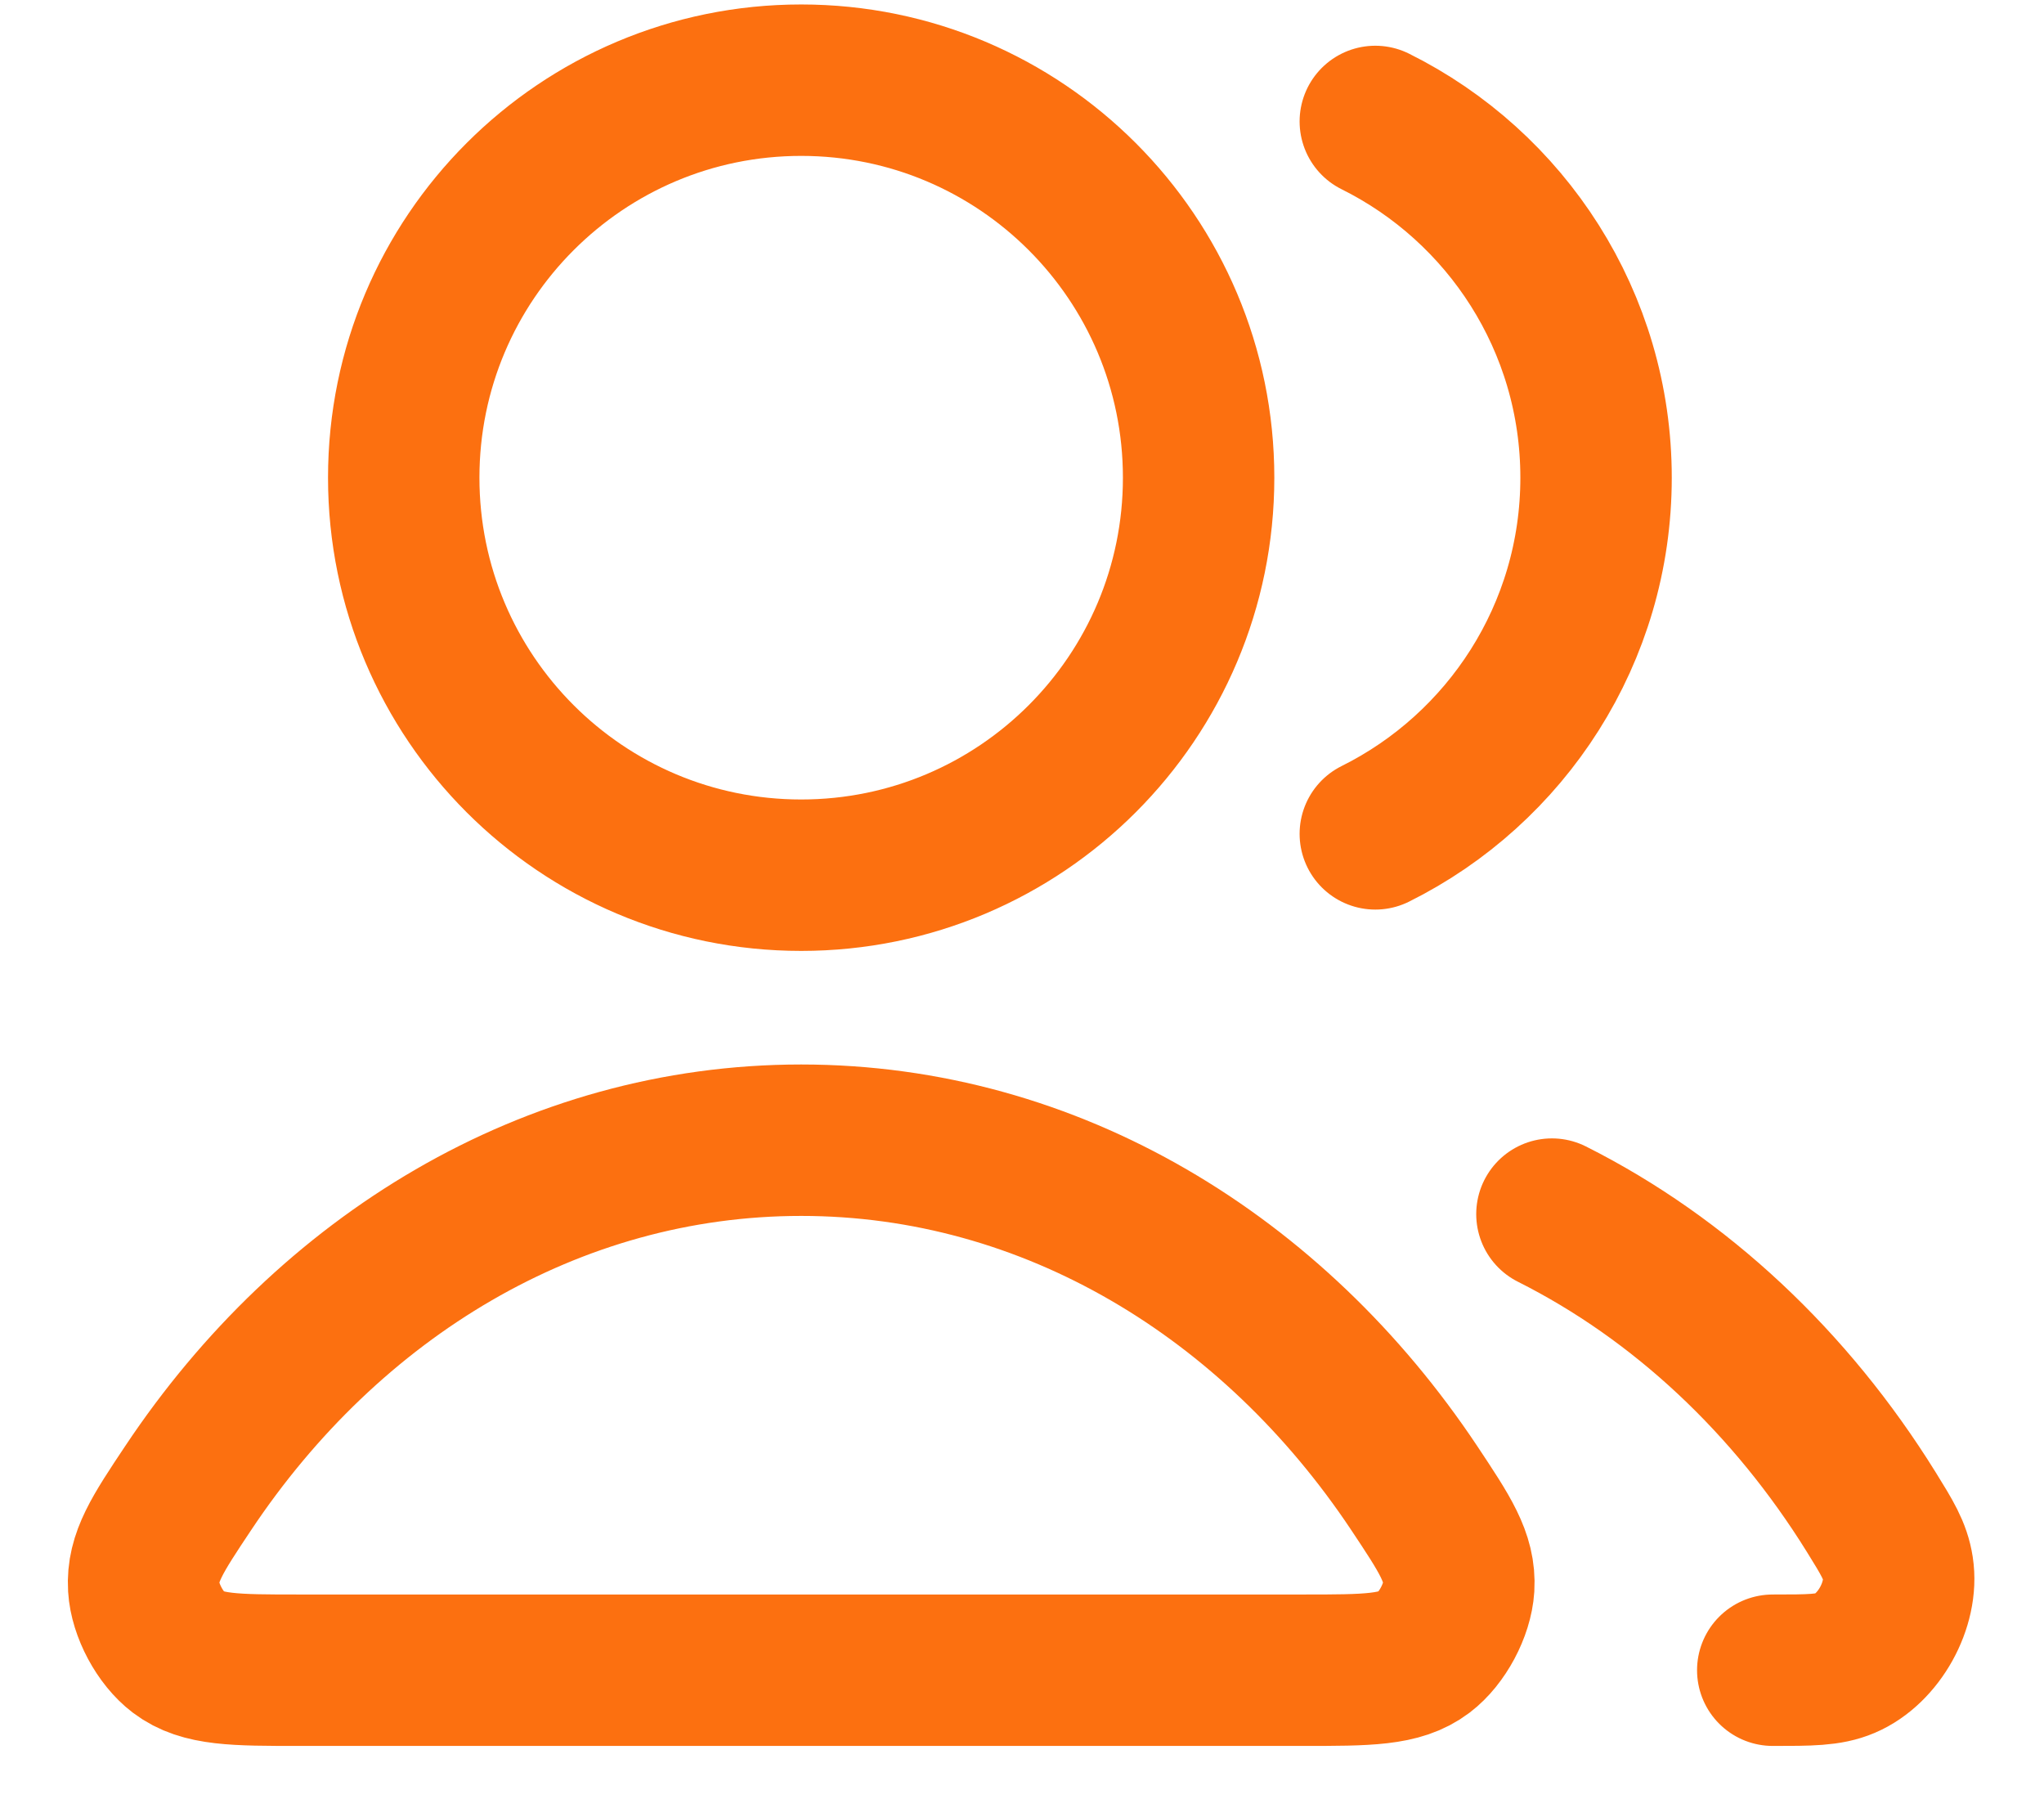 <svg width="27" height="24" viewBox="0 0 27 24" fill="none" xmlns="http://www.w3.org/2000/svg">
<path d="M20.5 16.035C22.198 16.888 23.655 18.258 24.718 19.97C24.928 20.309 25.034 20.479 25.07 20.713C25.144 21.19 24.818 21.777 24.373 21.966C24.155 22.059 23.909 22.059 23.417 22.059M18.167 11.013C19.895 10.154 21.083 8.37 21.083 6.309C21.083 4.247 19.895 2.463 18.167 1.604M15.833 6.309C15.833 9.208 13.483 11.559 10.583 11.559C7.684 11.559 5.333 9.208 5.333 6.309C5.333 3.409 7.684 1.059 10.583 1.059C13.483 1.059 15.833 3.409 15.833 6.309ZM2.486 19.653C4.346 16.861 7.281 15.059 10.583 15.059C13.886 15.059 16.821 16.861 18.681 19.653C19.088 20.265 19.292 20.571 19.269 20.962C19.25 21.266 19.051 21.639 18.808 21.823C18.496 22.059 18.066 22.059 17.207 22.059H3.959C3.101 22.059 2.671 22.059 2.359 21.823C2.116 21.639 1.916 21.266 1.898 20.962C1.875 20.571 2.078 20.265 2.486 19.653Z" stroke="#FC7010" stroke-width="2" stroke-linecap="round" stroke-linejoin="round"/>
</svg>
